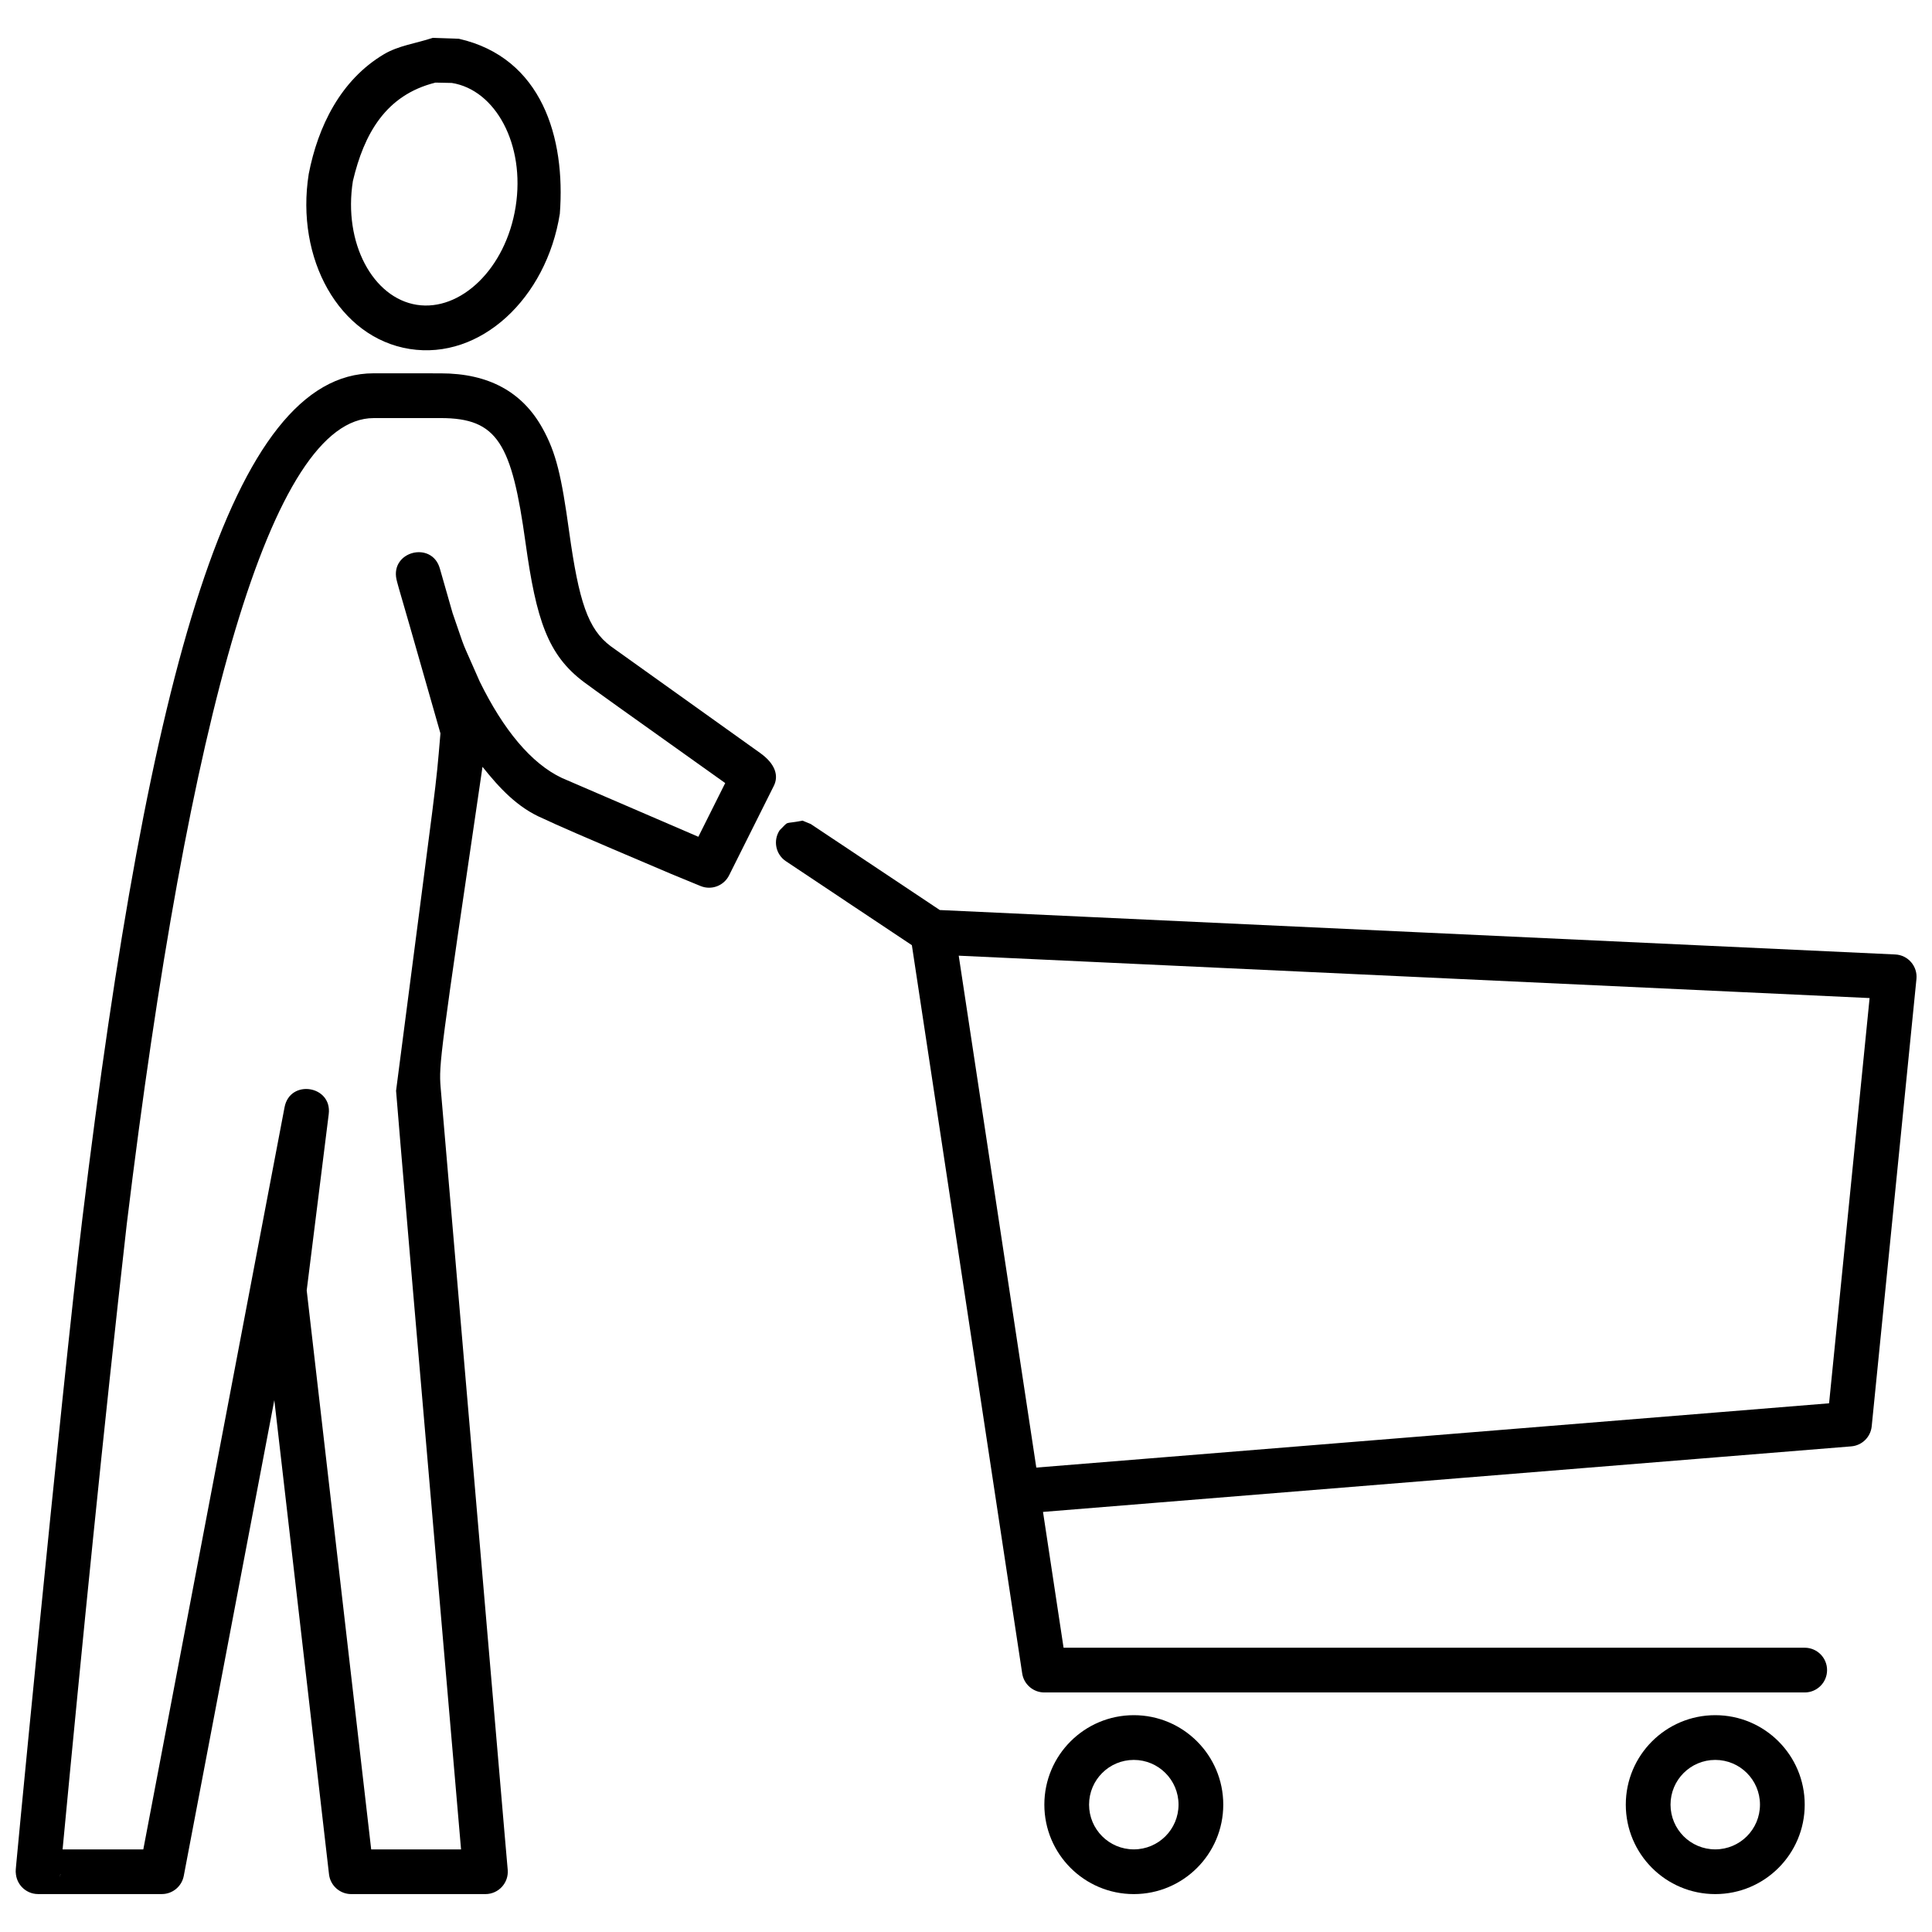 <?xml version="1.0" encoding="UTF-8"?>
<!-- Uploaded to: SVG Repo, www.svgrepo.com, Generator: SVG Repo Mixer Tools -->
<svg width="800px" height="800px" version="1.1" viewBox="144 144 512 512" xmlns="http://www.w3.org/2000/svg">
 <defs>
  <clipPath id="b">
   <path d="m349 361h302.9v232h-302.9z"/>
  </clipPath>
  <clipPath id="a">
   <path d="m148.09 242h201.91v404h-201.91z"/>
  </clipPath>
 </defs>
 <path d="m258.65 154.04 6.945 0.23c22.047 5.008 28.305 26.285 26.766 46.375-3.555 22.43-21.039 38.805-39.785 35.836-18.742-2.965-30.312-23.945-26.762-46.371 2.438-12.578 8.434-24.883 19.898-31.715 3.902-2.336 8.621-2.902 12.938-4.356zm0.758 11.852c-13.219 3.273-18.941 13.621-21.887 26.074-2.613 16.512 5.367 30.984 16.906 32.809 11.547 1.832 23.609-9.469 26.223-25.98 2.613-16.516-5.363-30.988-16.91-32.812z"/>
 <g clip-path="url(#b)">
  <path d="m356.68 361.48 2.18 0.895c4.445 2.961 4.445 2.961 17.781 11.852 5.469 3.644 10.938 7.289 16.41 10.941 12.723 0.594 25.449 1.18 38.172 1.773 39.824 1.855 39.824 1.855 87.609 4.074 47.785 2.223 47.785 2.223 87.605 4.074 31.855 1.48 31.855 1.48 39.82 1.855 3.391 0.152 5.957 3.129 5.621 6.508-0.367 3.703-0.367 3.703-1.852 18.52-1.113 11.125-2.227 22.25-3.336 33.375-1.605 16.043-3.211 32.082-4.812 48.117-1.48 14.816-1.48 14.816-1.855 18.523-0.285 2.848-2.566 5.082-5.418 5.316-6.852 0.555-6.852 0.555-34.262 2.777-22.711 1.844-45.422 3.68-68.133 5.523-27.547 2.234-55.09 4.469-82.633 6.703-9.723 0.789-19.445 1.578-29.168 2.367l5.449 35.992h196.41c3.273 0 5.926 2.648 5.926 5.926 0 3.273-2.652 5.926-5.926 5.926h-201.51c-2.93 0-5.426-2.144-5.863-5.043l-29.238-192.99c-5.203-3.461-10.398-6.93-15.605-10.395-13.332-8.891-13.332-8.891-17.777-11.855-2.723-1.816-3.457-5.492-1.645-8.219 2.723-2.707 0.902-1.504 6.043-2.535zm41.391 35.785 20.559 135.66c10-0.805 20-1.617 29.996-2.43 22.711-1.844 45.422-3.68 68.133-5.523 27.543-2.234 55.086-4.469 82.625-6.699 9.781-0.793 19.559-1.586 29.34-2.383 0.457-4.531 0.906-9.066 1.363-13.602 1.105-11.125 2.223-22.246 3.336-33.371 1.602-16.039 3.207-32.082 4.812-48.121 0.41-4.102 0.816-8.203 1.227-12.297-11.191-0.523-22.387-1.043-33.574-1.566-39.824-1.848-39.824-1.848-87.605-4.07-47.785-2.223-47.785-2.223-87.609-4.078-10.863-0.508-21.73-1.008-32.602-1.516z"/>
 </g>
 <path d="m444.47 598.54c13.09 0 23.707 10.617 23.707 23.707 0 13.094-10.617 23.707-23.707 23.707-13.094 0-23.707-10.613-23.707-23.707 0-13.09 10.613-23.707 23.707-23.707zm0 11.855c-6.551 0-11.855 5.305-11.855 11.852 0 6.551 5.305 11.855 11.855 11.855 6.547 0 11.852-5.305 11.852-11.855 0-6.547-5.305-11.852-11.852-11.852z"/>
 <path d="m598.56 598.54c13.094 0 23.707 10.617 23.707 23.707 0 13.094-10.613 23.707-23.707 23.707s-23.707-10.613-23.707-23.707c0-13.09 10.613-23.707 23.707-23.707zm0 11.855c-6.551 0-11.852 5.305-11.852 11.852 0 6.551 5.301 11.855 11.852 11.855s11.852-5.305 11.852-11.855c0-6.547-5.301-11.852-11.852-11.852z"/>
 <g clip-path="url(#a)">
  <path d="m260.79 242.94c12.812 0 21.633 5 26.914 14.441 3.711 6.625 5.098 12.848 7.117 27.441 2.59 18.645 4.992 25.898 11.012 30.422 36.484 26.082 37.559 26.848 39.543 28.254 4.203 2.973 5.004 6.156 3.691 8.77-10.371 20.746-10.371 20.746-11.852 23.707-1.387 2.773-4.672 4.008-7.539 2.84-3.887-1.594-5.809-2.383-7.871-3.242-25.219-10.703-30.086-12.871-33.895-14.664-6.785-2.867-11.57-8.102-16.043-13.695-11.297 76.773-11.574 78.785-11.098 84.914 15.715 183.47 16.395 191.38 17.004 198.47 0.637 7.297 0.637 7.297 0.777 8.922 0.297 3.461-2.43 6.434-5.91 6.434h-35.559c-3.004 0-5.543-2.258-5.887-5.242l-14.496-125.66-23.996 126.08c-0.535 2.797-2.977 4.816-5.82 4.816h-32.777c-3.512 0-6.258-3.043-5.891-6.547-1.512 14.332 12.117-127.25 17.617-172.48 17.715-145.62 39.719-223.99 77.176-223.99zm-100.81 397.68c-0.027 0.559-0.172 1.855 0.027 0.039zm100.81-385.82h-17.781c-26.953 0-48.965 78.41-65.414 213.58-6.258 55.176-11.762 110.45-17.008 165.73h21.391l37.434-196.69c1.434-7.519 12.652-5.754 11.703 1.844l-5.836 46.703 17.09 148.14h23.816l-0.215-2.484c-13.082-151.75-16.238-188.79-17.008-198.56 11.254-86.984 10.375-78.379 11.762-94.707-2.707-9.484-5.422-18.965-8.129-28.449-3.172-10.84-3.402-11.816-3.523-12.371-1.617-7.477 9.391-10.238 11.492-2.883 1.129 3.938 2.254 7.875 3.375 11.809 4.023 11.594 1.676 5.519 7.199 18.172 6.231 12.691 13.609 21.703 21.805 25.551l36.129 15.57c5.668-11.328 4.445-8.891 7.117-14.234-27.812-19.785-35.031-24.965-37.469-26.789-9.539-7.16-12.605-16.438-15.449-36.902-3.644-26.324-7.398-33.035-22.48-33.035z"/>
 </g>
</svg>